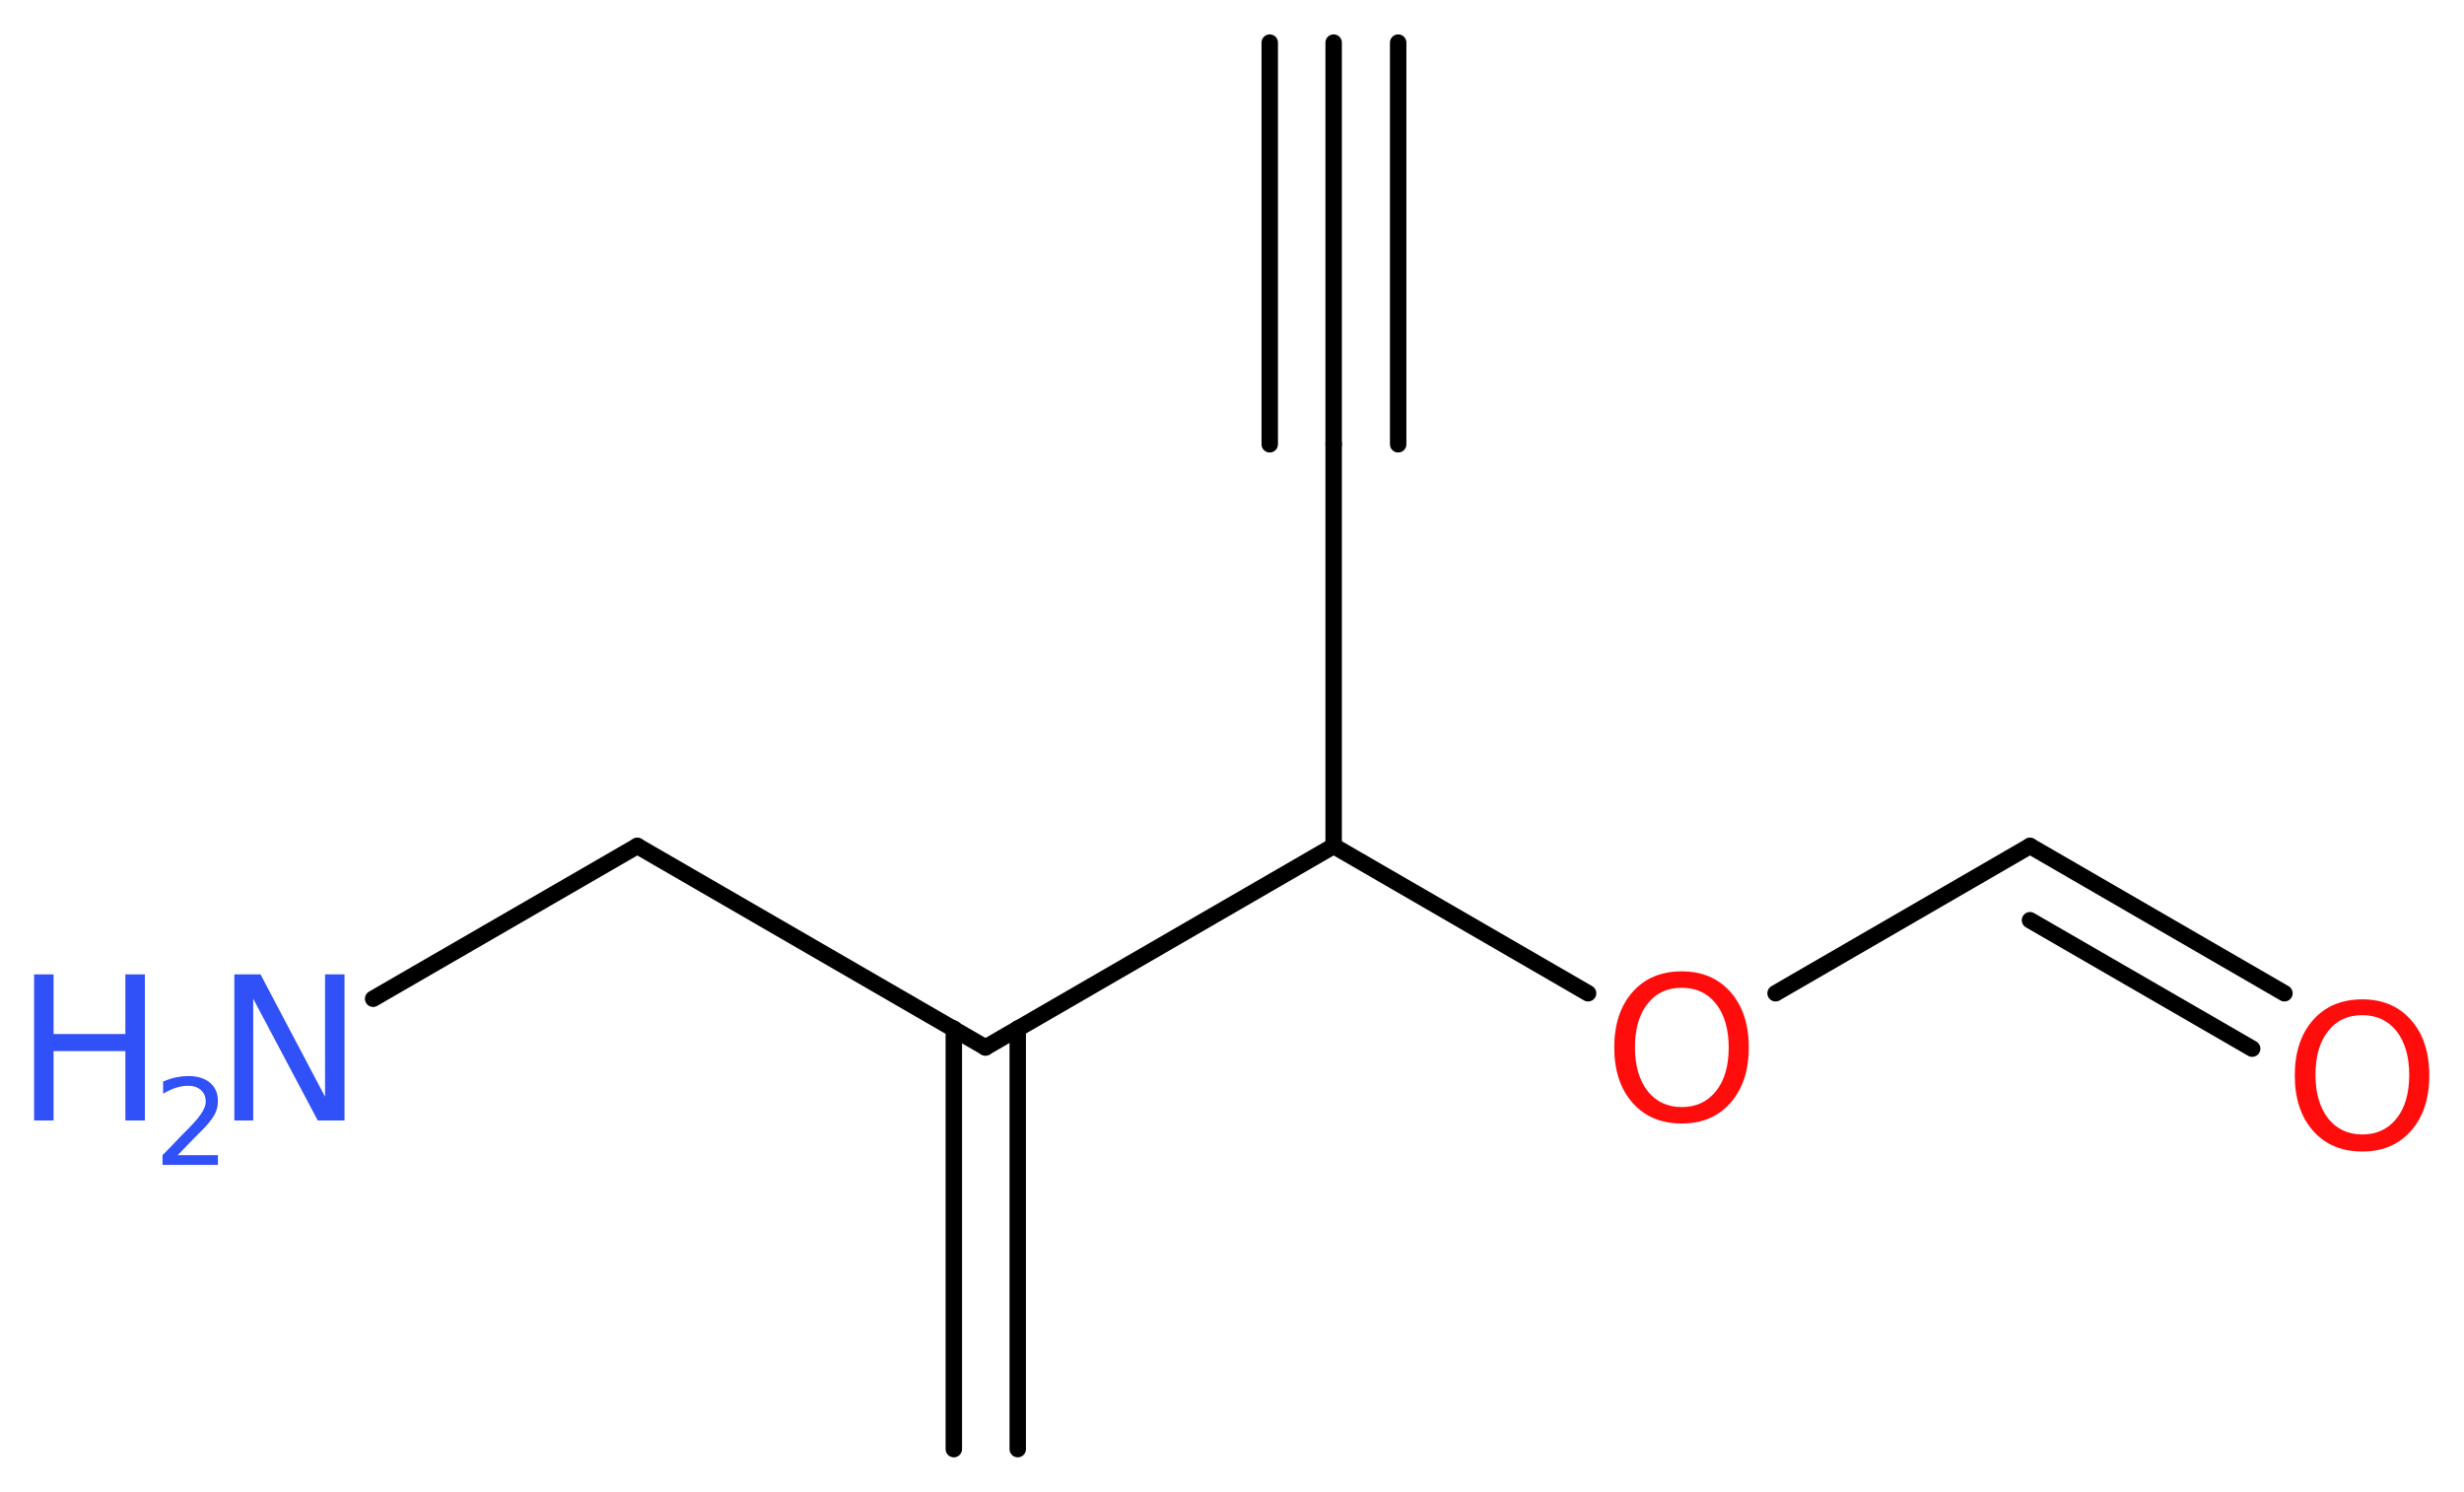 <?xml version='1.0' encoding='UTF-8'?>
<!DOCTYPE svg PUBLIC "-//W3C//DTD SVG 1.1//EN" "http://www.w3.org/Graphics/SVG/1.1/DTD/svg11.dtd">
<svg version='1.2' xmlns='http://www.w3.org/2000/svg' xmlns:xlink='http://www.w3.org/1999/xlink' width='40.48mm' height='24.51mm' viewBox='0 0 40.48 24.51'>
  <desc>Generated by the Chemistry Development Kit (http://github.com/cdk)</desc>
  <g stroke-linecap='round' stroke-linejoin='round' stroke='#000000' stroke-width='.27' fill='#3050F8'>
    <rect x='.0' y='.0' width='41.0' height='25.0' fill='#FFFFFF' stroke='none'/>
    <g id='mol1' class='mol'>
      <g id='mol1bnd1' class='bond'>
        <line x1='21.91' y1='.7' x2='21.91' y2='7.3'/>
        <line x1='22.97' y1='.7' x2='22.97' y2='7.3'/>
        <line x1='20.86' y1='.7' x2='20.86' y2='7.3'/>
      </g>
      <line id='mol1bnd2' class='bond' x1='21.91' y1='7.3' x2='21.91' y2='13.9'/>
      <line id='mol1bnd3' class='bond' x1='21.91' y1='13.9' x2='26.09' y2='16.32'/>
      <line id='mol1bnd4' class='bond' x1='29.17' y1='16.32' x2='33.35' y2='13.9'/>
      <g id='mol1bnd5' class='bond'>
        <line x1='33.35' y1='13.9' x2='37.53' y2='16.32'/>
        <line x1='33.35' y1='15.12' x2='37.0' y2='17.23'/>
      </g>
      <line id='mol1bnd6' class='bond' x1='21.91' y1='13.9' x2='16.19' y2='17.21'/>
      <g id='mol1bnd7' class='bond'>
        <line x1='16.72' y1='16.9' x2='16.72' y2='23.81'/>
        <line x1='15.67' y1='16.9' x2='15.67' y2='23.81'/>
      </g>
      <line id='mol1bnd8' class='bond' x1='16.19' y1='17.21' x2='10.47' y2='13.9'/>
      <line id='mol1bnd9' class='bond' x1='10.47' y1='13.9' x2='6.13' y2='16.41'/>
      <path id='mol1atm4' class='atom' d='M27.63 16.23q-.36 .0 -.56 .26q-.21 .26 -.21 .72q.0 .45 .21 .72q.21 .26 .56 .26q.35 .0 .56 -.26q.21 -.26 .21 -.72q.0 -.45 -.21 -.72q-.21 -.26 -.56 -.26zM27.63 15.96q.5 .0 .8 .34q.3 .34 .3 .91q.0 .57 -.3 .91q-.3 .34 -.8 .34q-.51 .0 -.81 -.34q-.3 -.34 -.3 -.91q.0 -.57 .3 -.91q.3 -.34 .81 -.34z' stroke='none' fill='#FF0D0D'/>
      <path id='mol1atm6' class='atom' d='M38.81 16.68q-.36 .0 -.56 .26q-.21 .26 -.21 .72q.0 .45 .21 .72q.21 .26 .56 .26q.35 .0 .56 -.26q.21 -.26 .21 -.72q.0 -.45 -.21 -.72q-.21 -.26 -.56 -.26zM38.81 16.42q.5 .0 .8 .34q.3 .34 .3 .91q.0 .57 -.3 .91q-.3 .34 -.8 .34q-.51 .0 -.81 -.34q-.3 -.34 -.3 -.91q.0 -.57 .3 -.91q.3 -.34 .81 -.34z' stroke='none' fill='#FF0D0D'/>
      <g id='mol1atm10' class='atom'>
        <path d='M3.85 16.01h.43l1.06 2.01v-2.01h.32v2.4h-.44l-1.06 -2.0v2.0h-.31v-2.4z' stroke='none'/>
        <path d='M.56 16.01h.32v.98h1.18v-.98h.32v2.4h-.32v-1.14h-1.18v1.14h-.32v-2.4z' stroke='none'/>
        <path d='M2.9 18.98h.68v.16h-.91v-.16q.11 -.11 .3 -.31q.19 -.19 .24 -.25q.09 -.1 .13 -.18q.04 -.07 .04 -.14q.0 -.12 -.08 -.19q-.08 -.07 -.21 -.07q-.09 .0 -.19 .03q-.1 .03 -.22 .1v-.2q.12 -.05 .22 -.07q.1 -.02 .19 -.02q.23 .0 .36 .11q.13 .11 .13 .3q.0 .09 -.03 .17q-.03 .08 -.12 .19q-.02 .03 -.15 .16q-.13 .13 -.36 .37z' stroke='none'/>
      </g>
    </g>
  </g>
</svg>
